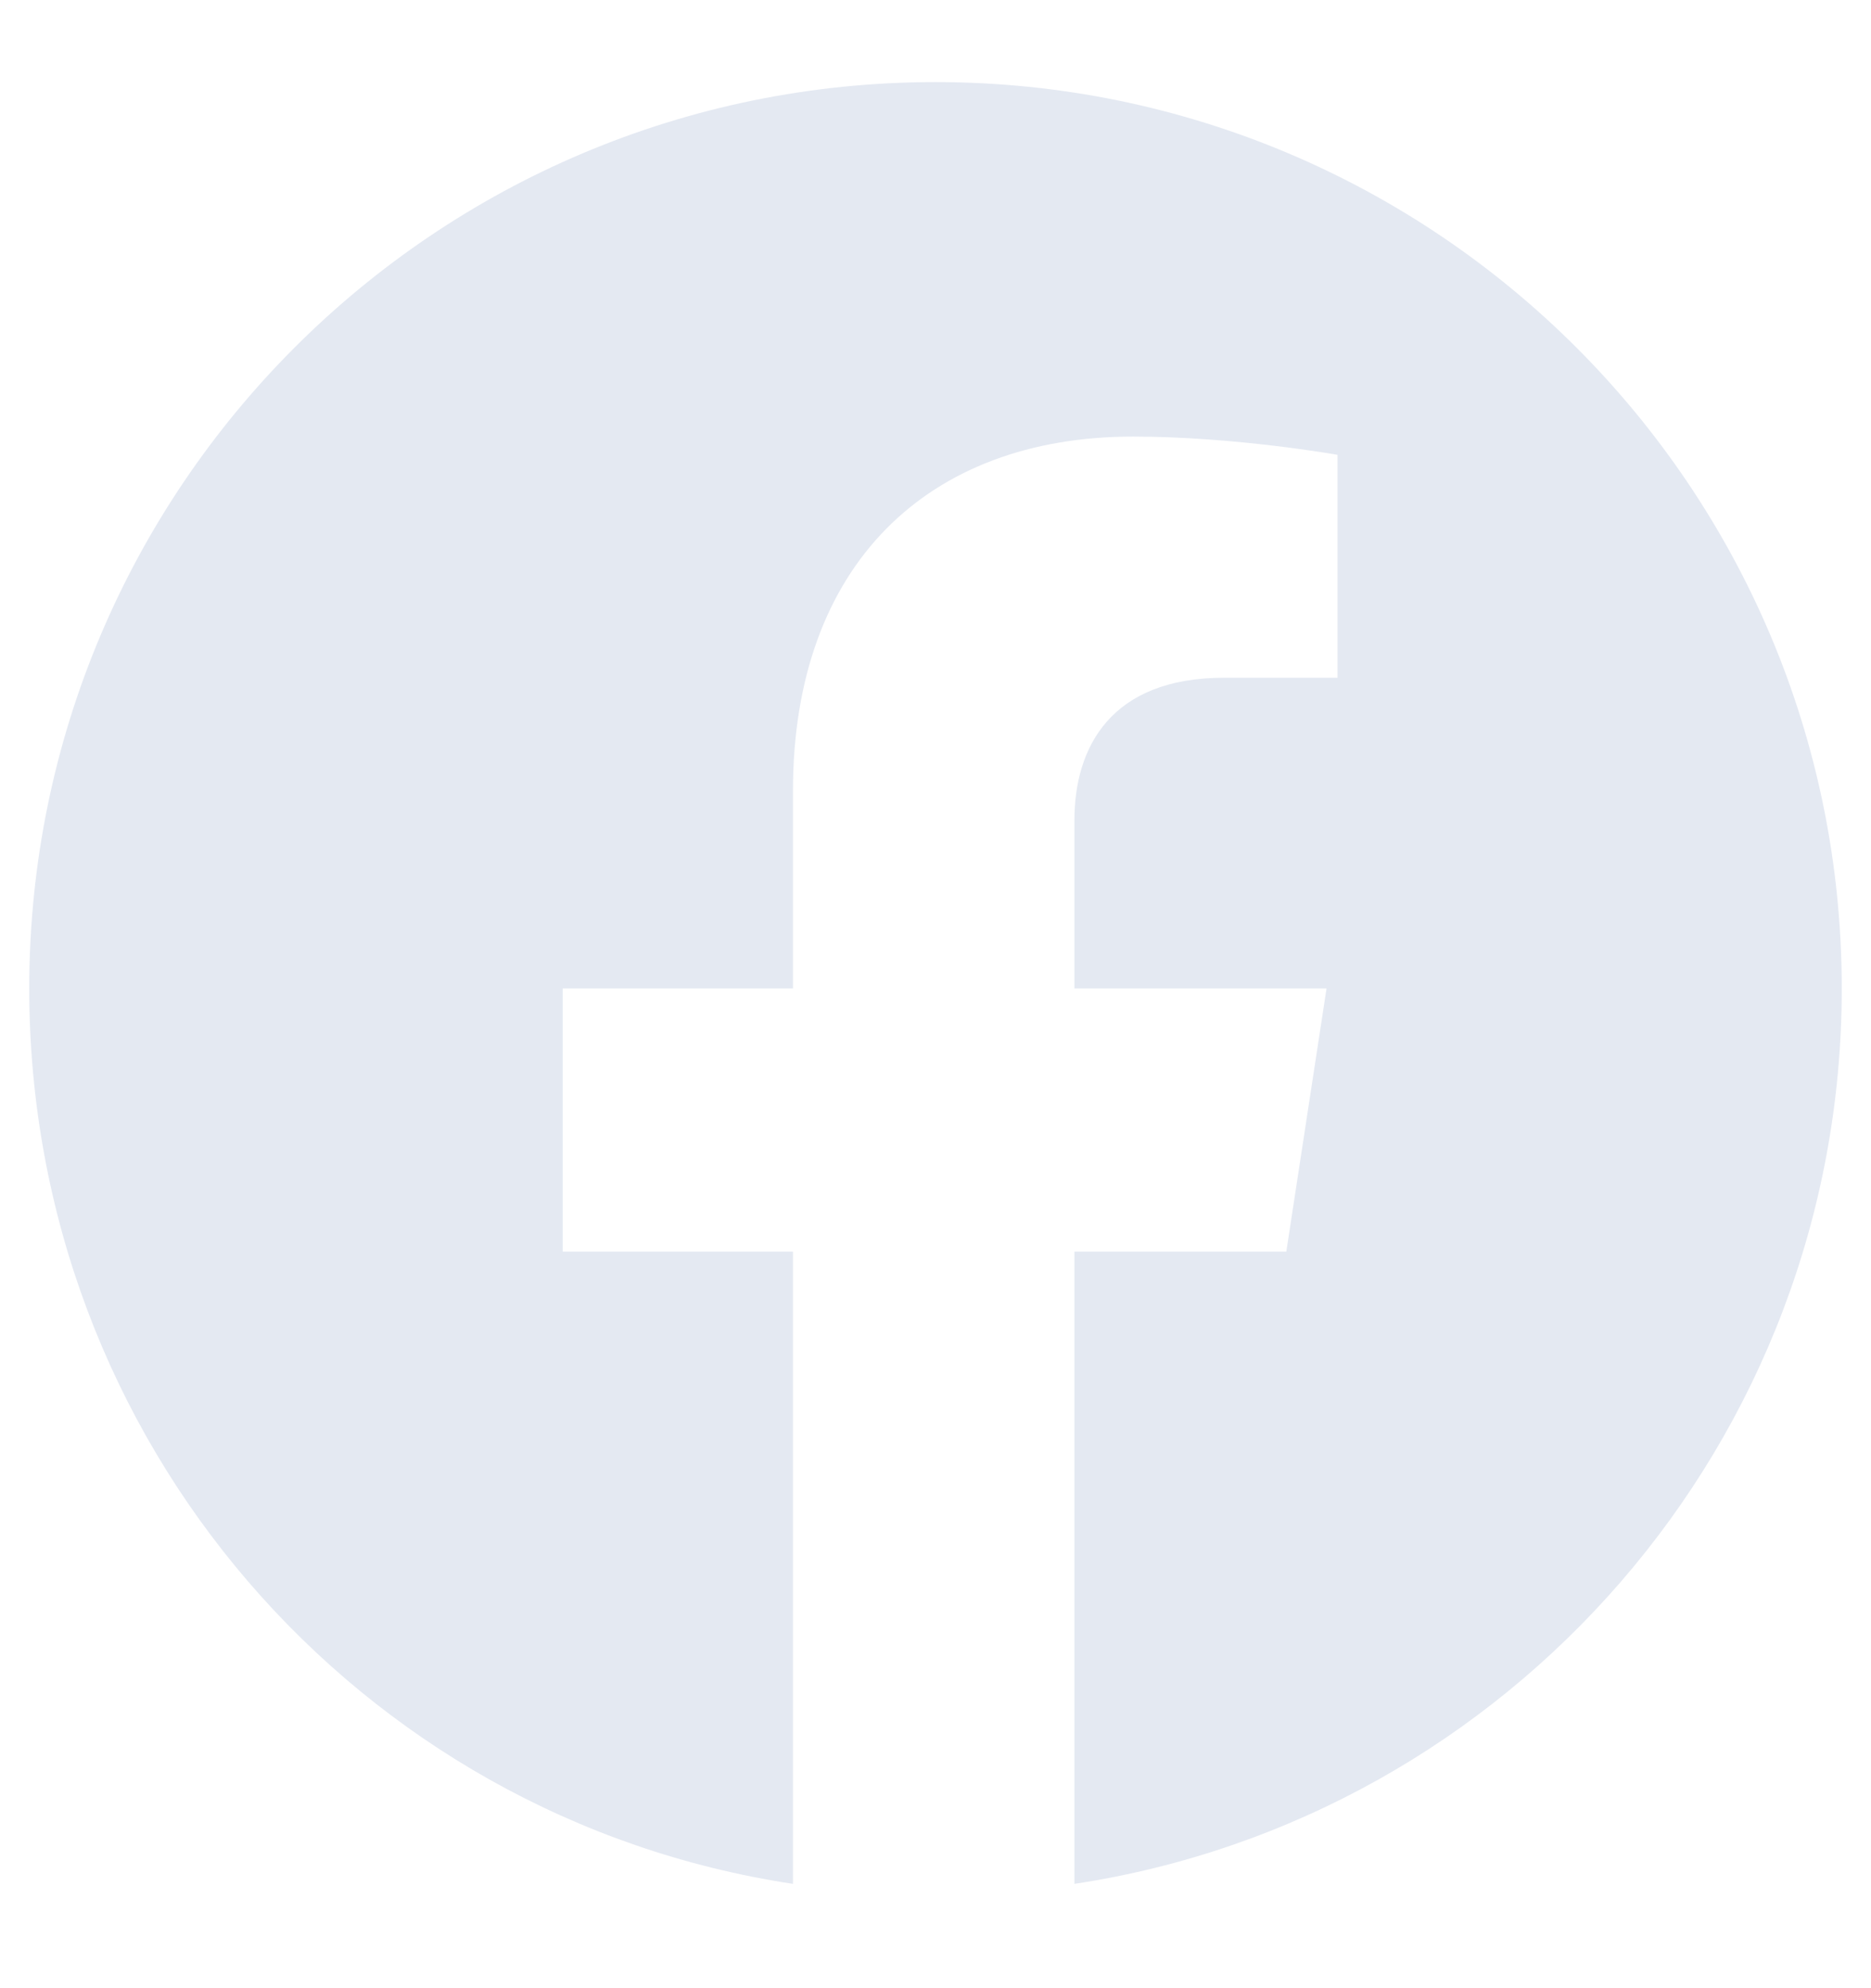 <svg width="16" height="17" viewBox="0 0 16 17" fill="none" xmlns="http://www.w3.org/2000/svg">
<path d="M15.75 8.452C15.75 12.327 12.906 15.545 9.188 16.108V10.702H11L11.344 8.452H9.188V7.014C9.188 6.389 9.5 5.795 10.469 5.795H11.438V3.889C11.438 3.889 10.562 3.733 9.688 3.733C7.938 3.733 6.781 4.827 6.781 6.764V8.452H4.812V10.702H6.781V16.108C3.062 15.545 0.25 12.327 0.25 8.452C0.25 4.17 3.719 0.702 8 0.702C12.281 0.702 15.75 4.17 15.75 8.452Z" fill="#E4E9F2"/>
</svg>
